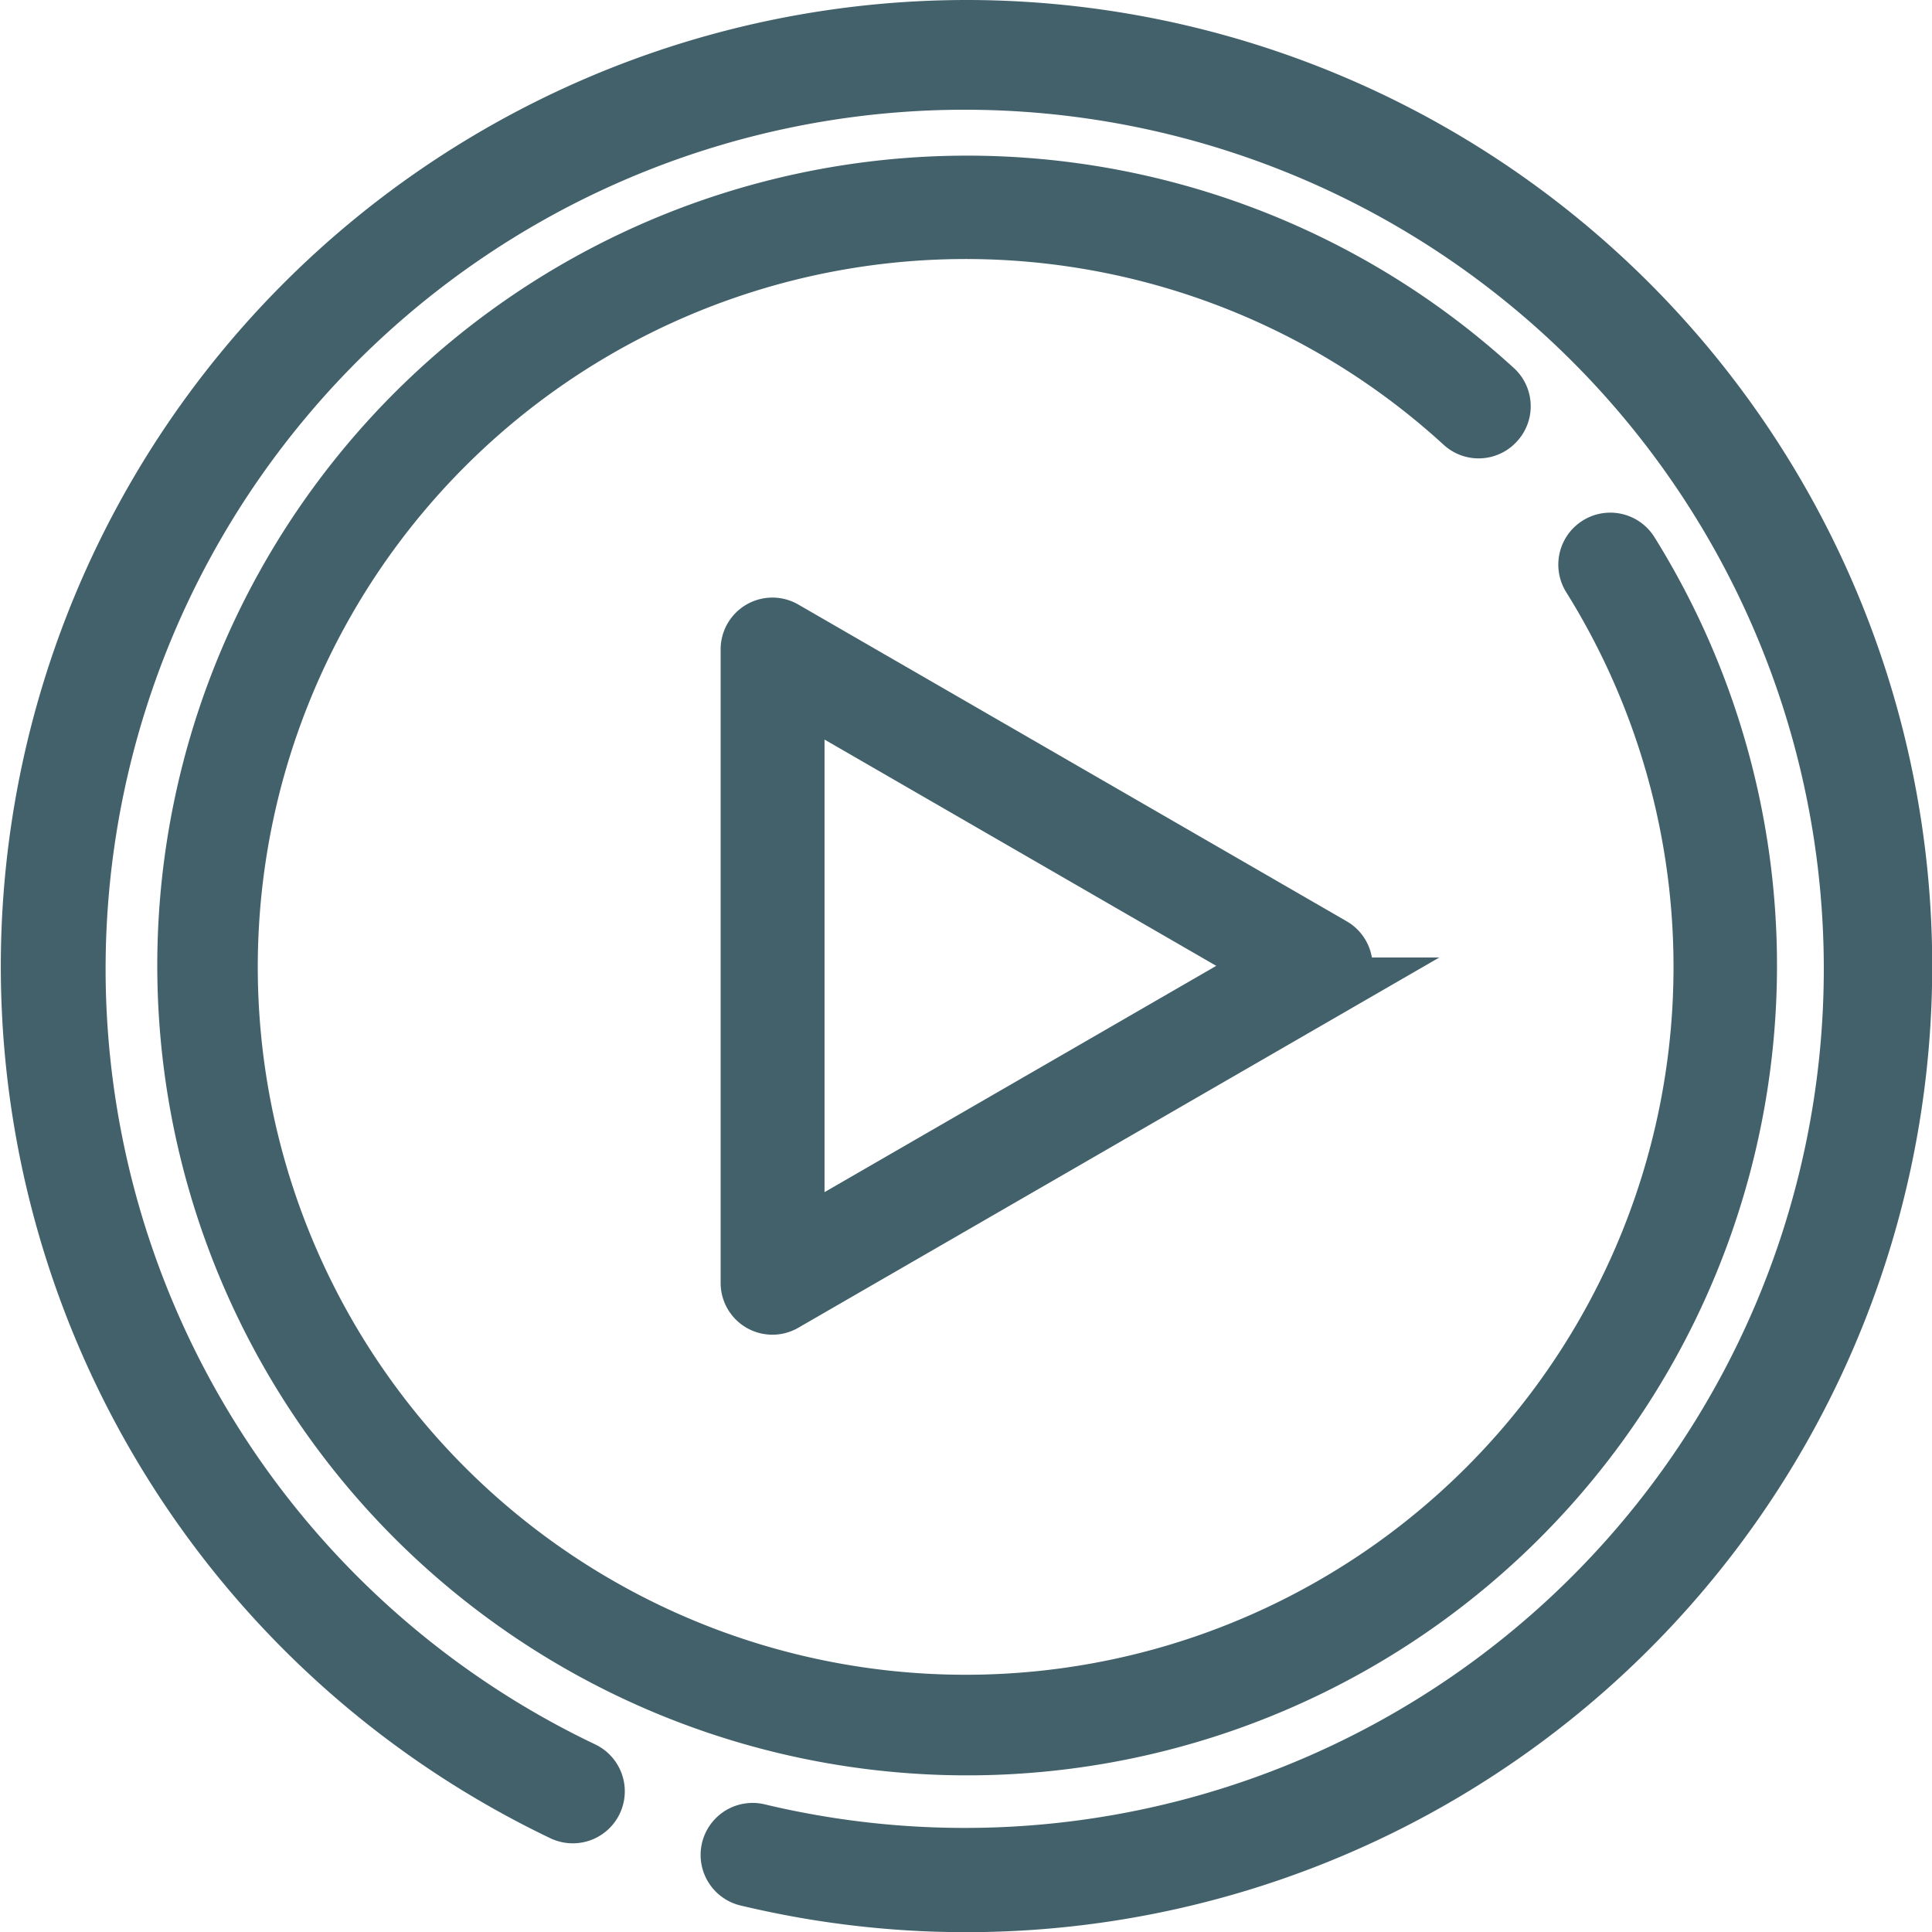 <svg xmlns="http://www.w3.org/2000/svg" width="33.587" height="33.587" viewBox="0 0 33.587 33.587"><g transform="translate(-739.724 -468.683)"><path d="M756.517,469.183a16.3,16.3,0,0,0-7.009,31.006.4.4,0,1,0,.348-.729,15.435,15.435,0,1,1,3.724,1.223q-.342-.065-.678-.146a.4.4,0,0,0-.188.786q.354.084.714.154a16.295,16.295,0,1,0,3.089-32.294Z" transform="translate(0 0)" fill="#42616b" stroke="#42616b" stroke-width="1"/><path d="M768.035,478.327a.4.4,0,0,0-.025-.571,13.579,13.579,0,1,0,2.359,2.837.4.4,0,0,0-.685.428,12.806,12.806,0,1,1-2.22-2.669A.4.4,0,0,0,768.035,478.327Z" transform="translate(-2.308 -2.308)" fill="#42616b" stroke="#42616b" stroke-width="1"/><path d="M764.09,488.531a.4.4,0,0,0-.606.35v11a.4.4,0,0,0,.606.35l9.522-5.5a.4.4,0,0,0,0-.7Zm.2,10.645v-9.6l8.31,4.8Z" transform="translate(-10.732 -8.902)" fill="#42616b" stroke="#42616b" stroke-width="1"/></g></svg>